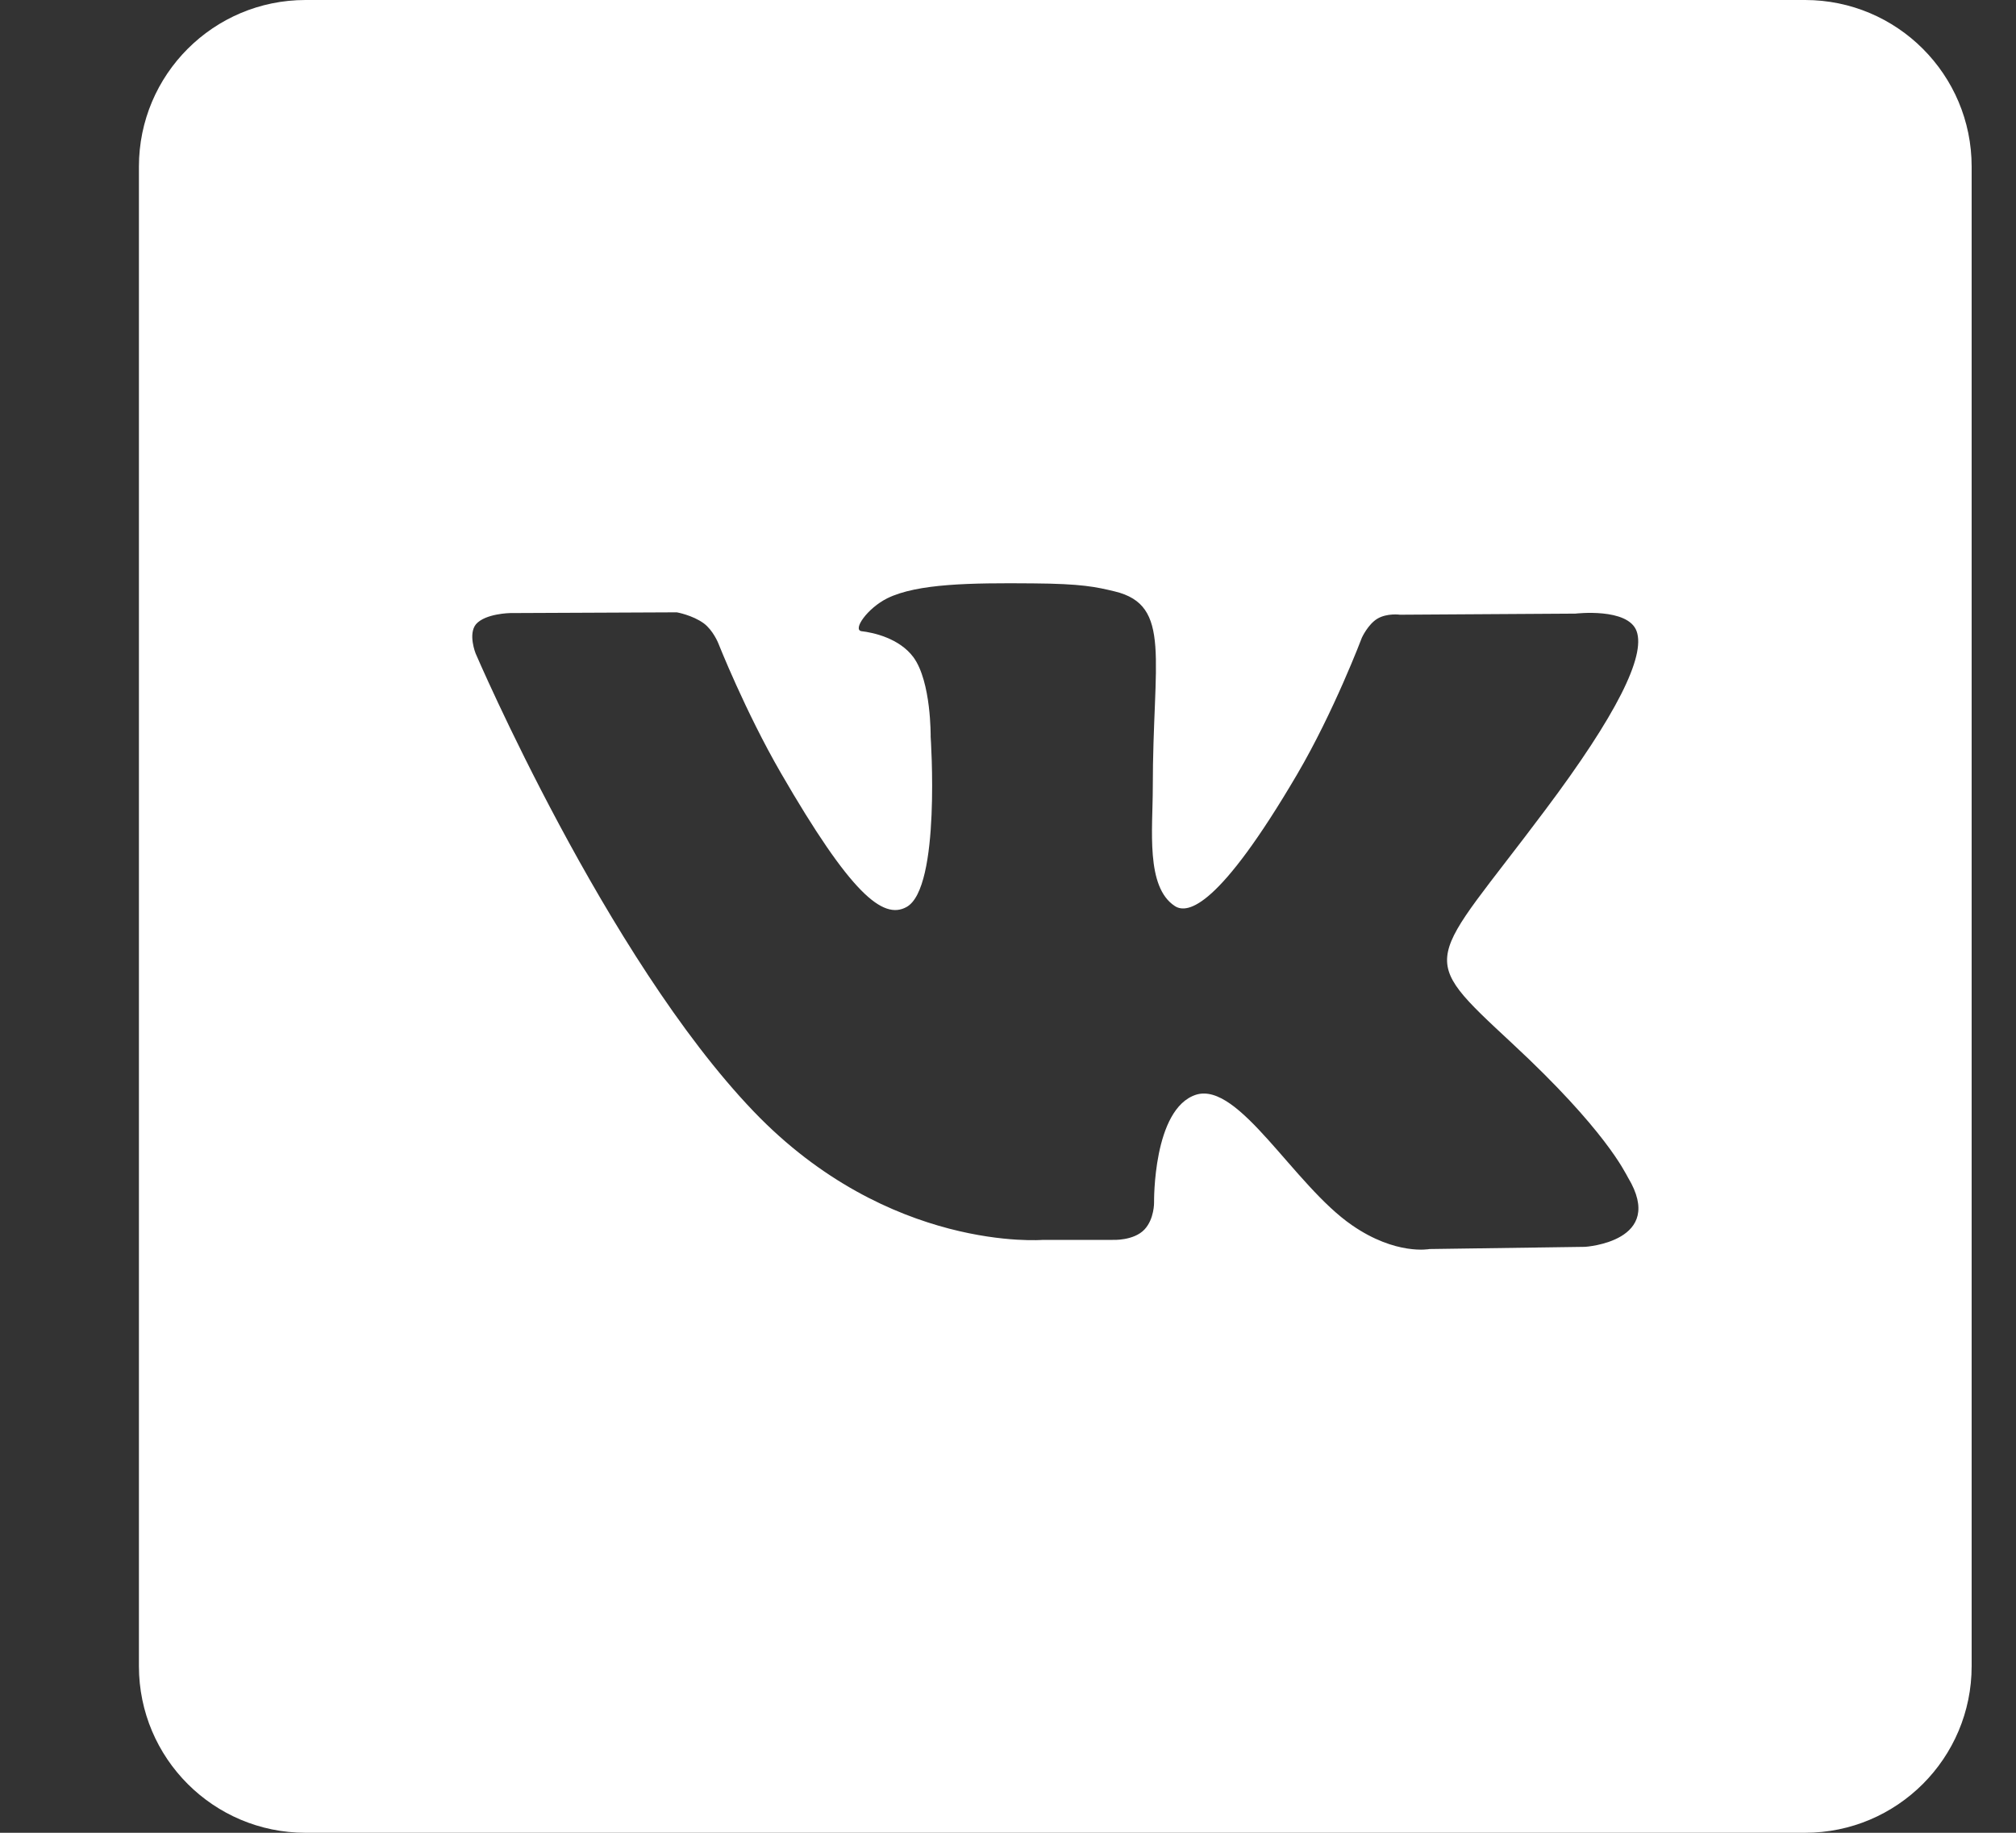<svg width="11" height="10" viewBox="0 0 11 10" fill="none" xmlns="http://www.w3.org/2000/svg">
<rect x="0" y="0" width="11" height="10" fill="#333333" stroke="none"/>
<path d="M9.849 0H1.667C1.165 0 0.758 0.407 0.758 0.909V9.091C0.758 9.593 1.165 10 1.667 10H9.849C10.351 10 10.758 9.593 10.758 9.091V0.909C10.758 0.407 10.351 0 9.849 0ZM8.649 6.803L7.8 6.815C7.8 6.815 7.617 6.851 7.377 6.685C7.06 6.467 6.76 5.9 6.526 5.973C6.29 6.049 6.297 6.56 6.297 6.56C6.297 6.56 6.299 6.65 6.245 6.708C6.186 6.771 6.071 6.765 6.071 6.765H5.691C5.691 6.765 4.851 6.835 4.112 6.064C3.306 5.223 2.595 3.565 2.595 3.565C2.595 3.565 2.553 3.46 2.597 3.406C2.648 3.347 2.784 3.345 2.784 3.345L3.693 3.341C3.693 3.341 3.778 3.356 3.84 3.401C3.891 3.439 3.919 3.509 3.919 3.509C3.919 3.509 4.066 3.881 4.261 4.218C4.641 4.875 4.817 5.02 4.946 4.949C5.135 4.846 5.078 4.02 5.078 4.02C5.078 4.02 5.082 3.72 4.984 3.586C4.907 3.482 4.764 3.451 4.701 3.444C4.65 3.437 4.733 3.318 4.842 3.264C5.006 3.184 5.295 3.18 5.636 3.183C5.902 3.185 5.979 3.202 6.083 3.227C6.396 3.303 6.29 3.596 6.29 4.298C6.29 4.523 6.25 4.84 6.411 4.944C6.481 4.989 6.652 4.95 7.077 4.226C7.279 3.882 7.431 3.479 7.431 3.479C7.431 3.479 7.464 3.407 7.515 3.376C7.568 3.344 7.639 3.354 7.639 3.354L8.596 3.348C8.596 3.348 8.883 3.314 8.93 3.444C8.979 3.58 8.822 3.899 8.431 4.42C7.79 5.277 7.718 5.197 8.251 5.693C8.761 6.166 8.866 6.396 8.883 6.425C9.094 6.775 8.649 6.803 8.649 6.803Z" fill="white"/>
</svg>
